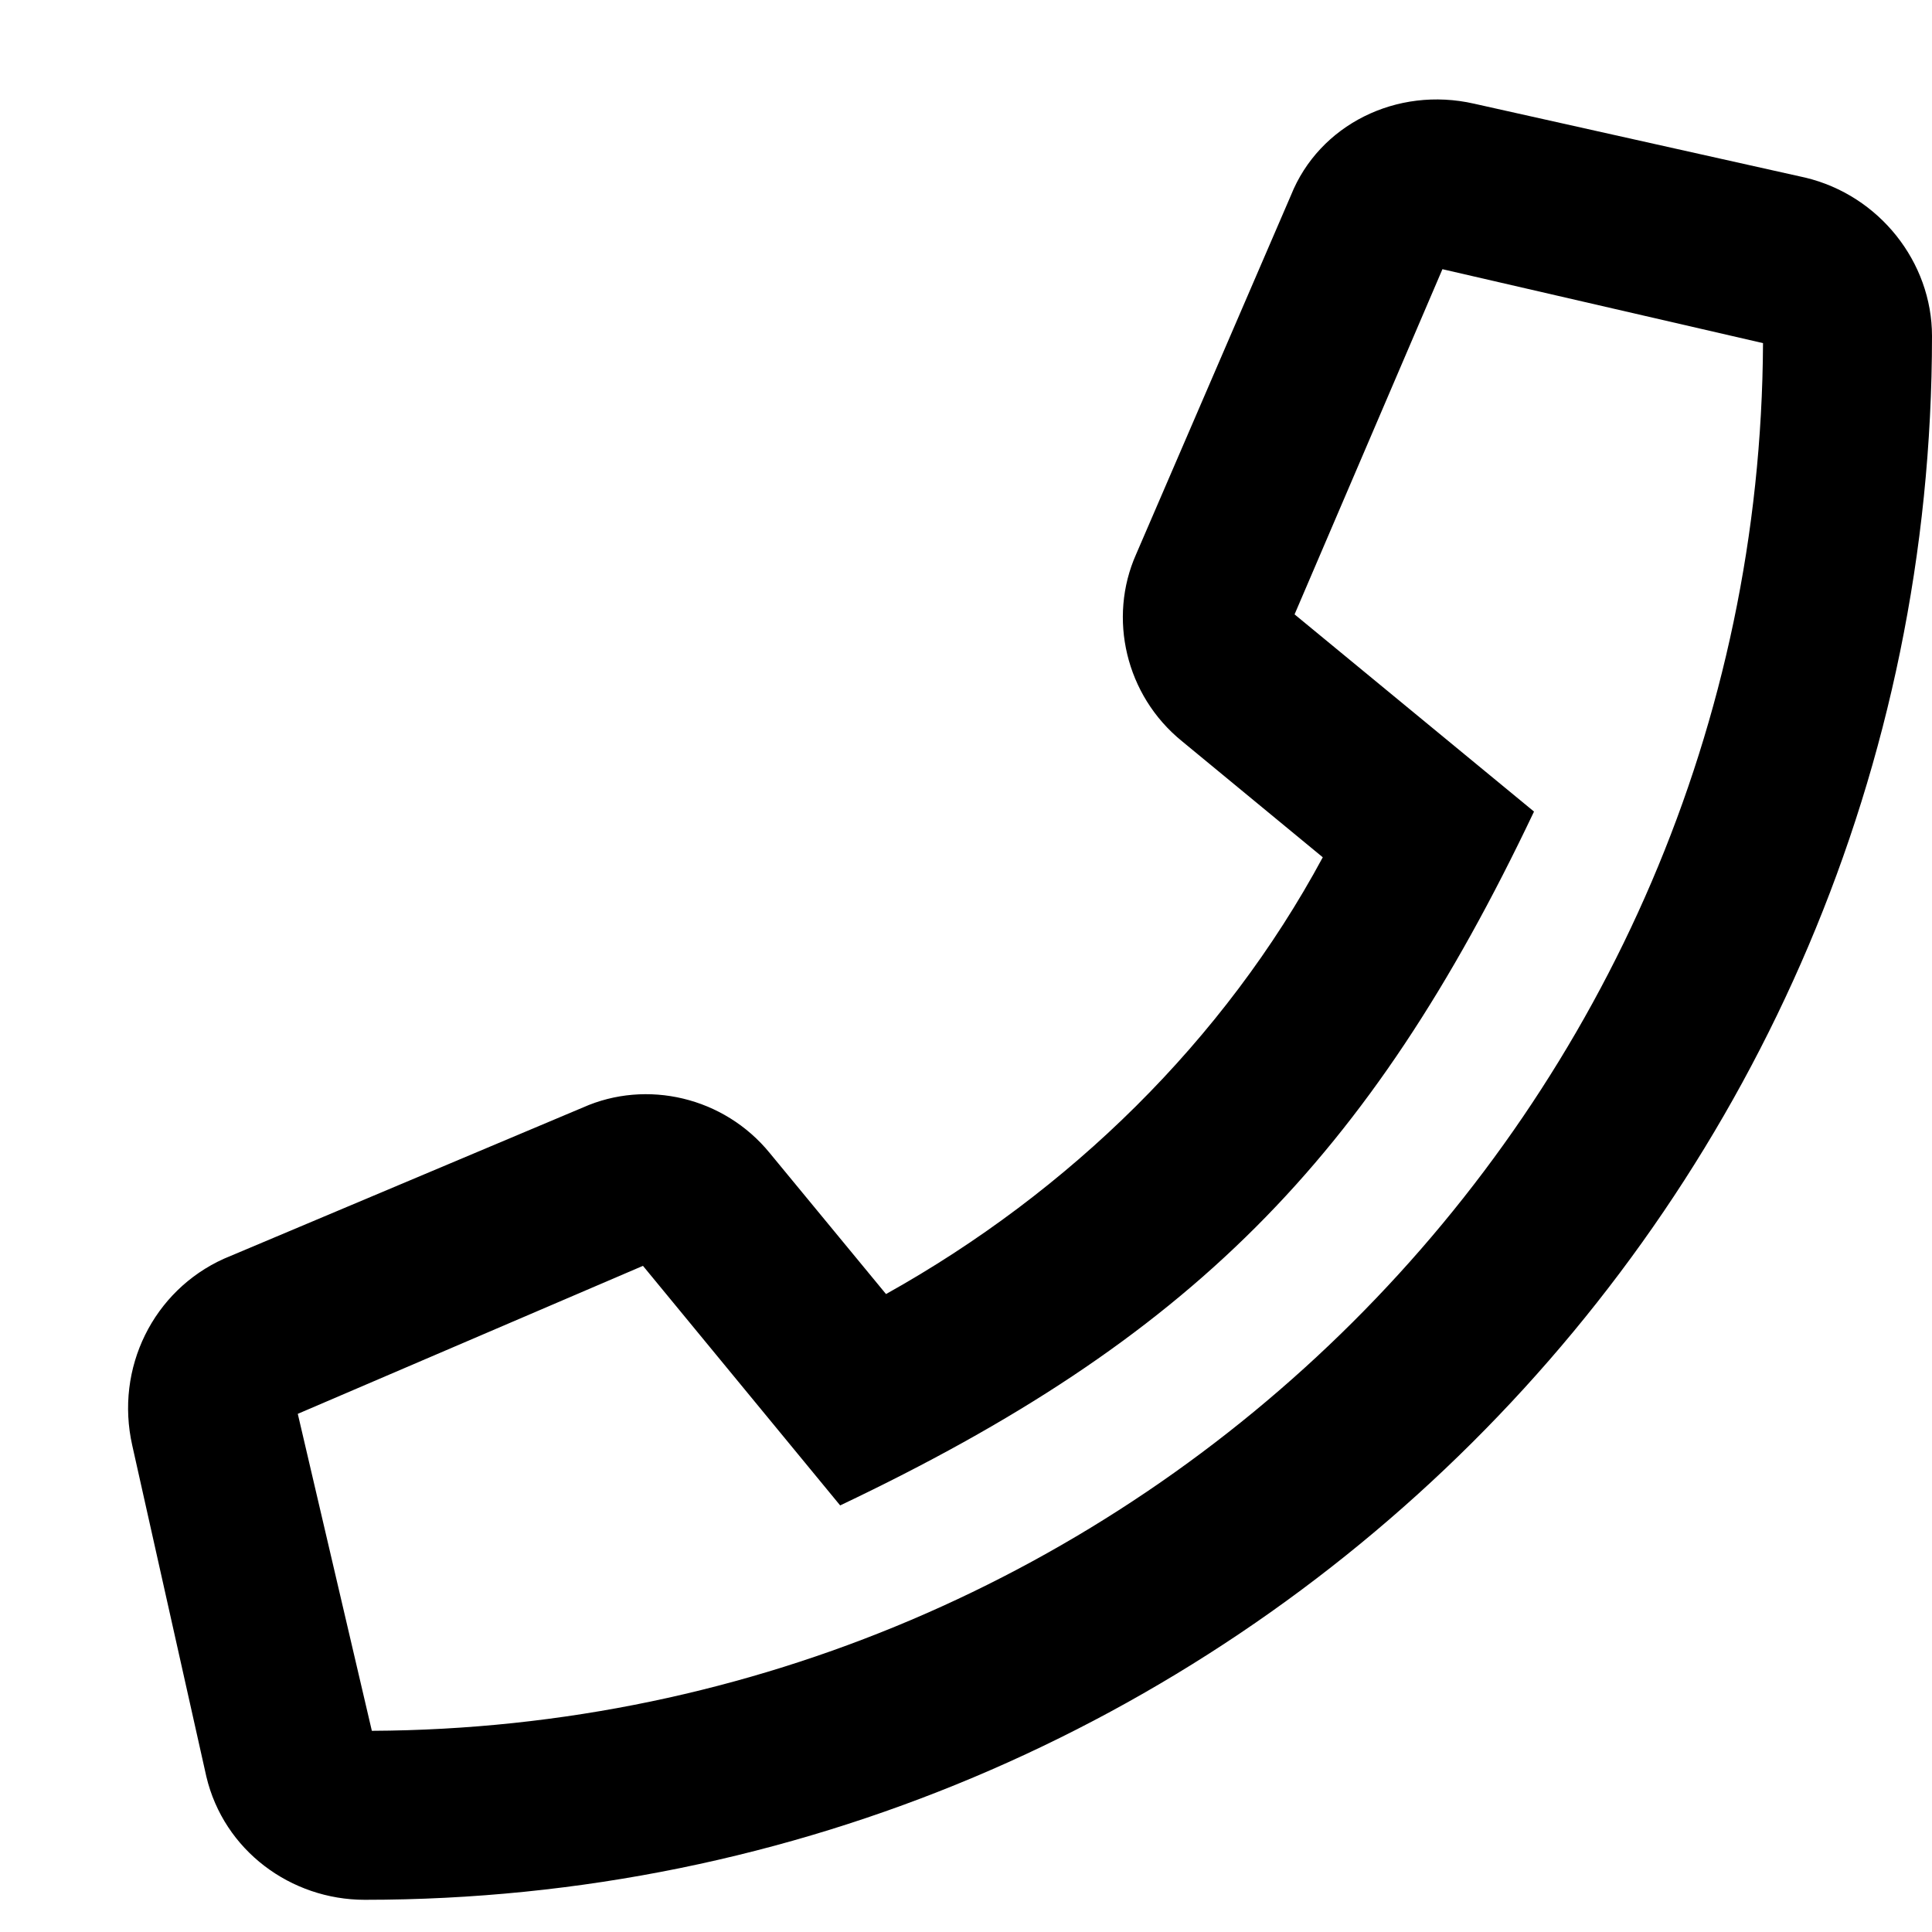 <svg width="15" height="15" viewBox="0 0 15 15" fill="none" xmlns="http://www.w3.org/2000/svg">
<path d="M14.016 1.379C14.59 1.516 15 2.035 15 2.609C15 9.336 9.531 14.75 2.832 14.75C2.258 14.75 1.738 14.367 1.602 13.793L1.027 11.223C0.891 10.621 1.191 10.02 1.738 9.773L4.527 8.598C5.02 8.379 5.621 8.516 5.977 8.953L6.879 10.047C8.301 9.254 9.504 8.078 10.27 6.656L9.176 5.754C8.738 5.398 8.602 4.797 8.82 4.305L10.023 1.516C10.242 0.969 10.844 0.668 11.445 0.805L14.016 1.379ZM2.887 13.438C8.82 13.41 13.66 8.598 13.688 2.664L11.199 2.09L10.051 4.77L11.91 6.301C10.625 9.008 9.23 10.402 6.523 11.688L4.992 9.828L2.312 10.977L2.887 13.438Z" fill="black"/>
</svg>
